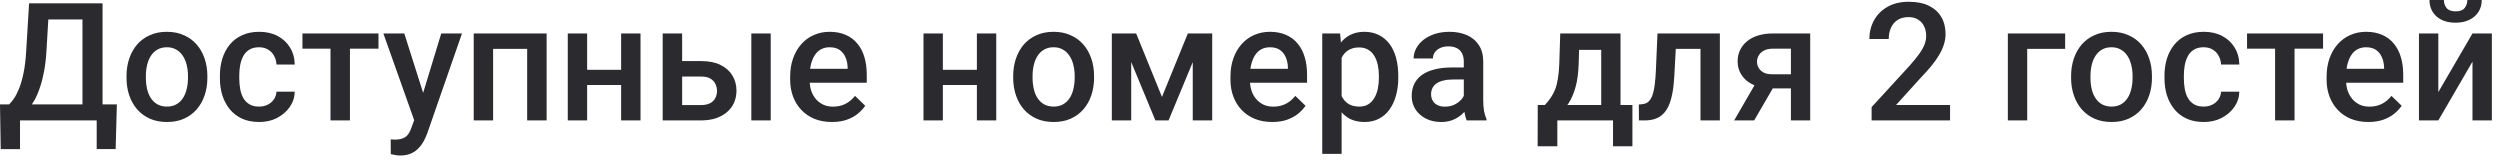 <?xml version="1.0" encoding="utf-8"?>
<svg xmlns="http://www.w3.org/2000/svg" fill="none" height="100%" overflow="visible" preserveAspectRatio="none" style="display: block;" viewBox="0 0 137 9" width="100%">
<path d="M5.55 5.722V6.598H0.823V5.722H5.55ZM1.097 5.722V8.173H0.04L0 5.722H1.097ZM6.404 5.722L6.338 8.17H5.299V5.722H6.404ZM4.774 0.184V1.066H1.814V0.184H4.774ZM5.62 0.184V6.598H4.519V0.184H5.62ZM1.594 0.184H2.7L2.546 2.783C2.522 3.196 2.48 3.563 2.418 3.895C2.356 4.224 2.282 4.517 2.193 4.778C2.108 5.039 2.011 5.267 1.903 5.467C1.794 5.664 1.678 5.834 1.555 5.976C1.431 6.121 1.305 6.243 1.176 6.347C1.05 6.446 0.925 6.53 0.802 6.598H0.211V5.722H0.497C0.577 5.647 0.665 5.541 0.762 5.403C0.859 5.264 0.953 5.08 1.044 4.855C1.138 4.626 1.22 4.343 1.29 4.004C1.361 3.666 1.409 3.26 1.436 2.783L1.594 0.184ZM6.933 4.269V4.166C6.933 3.824 6.983 3.505 7.082 3.212C7.182 2.916 7.326 2.658 7.514 2.439C7.705 2.22 7.937 2.049 8.21 1.93C8.486 1.804 8.797 1.743 9.144 1.743C9.493 1.743 9.804 1.804 10.078 1.93C10.354 2.049 10.587 2.22 10.778 2.439C10.969 2.658 11.114 2.916 11.214 3.212C11.314 3.505 11.364 3.824 11.364 4.166V4.269C11.364 4.61 11.314 4.929 11.214 5.222C11.114 5.519 10.969 5.773 10.778 5.995C10.587 6.211 10.355 6.382 10.082 6.504C9.809 6.627 9.499 6.685 9.153 6.685C8.803 6.685 8.49 6.627 8.214 6.504C7.941 6.382 7.709 6.211 7.518 5.995C7.328 5.773 7.182 5.519 7.082 5.222C6.983 4.929 6.933 4.61 6.933 4.269ZM7.994 4.166V4.269C7.994 4.481 8.016 4.684 8.06 4.874C8.104 5.068 8.173 5.235 8.267 5.377C8.361 5.522 8.482 5.635 8.628 5.718C8.775 5.799 8.95 5.841 9.153 5.841C9.349 5.841 9.52 5.799 9.664 5.718C9.81 5.635 9.931 5.522 10.025 5.377C10.118 5.235 10.188 5.068 10.232 4.874C10.278 4.684 10.302 4.481 10.302 4.269V4.166C10.302 3.956 10.278 3.756 10.232 3.566C10.188 3.376 10.117 3.209 10.02 3.061C9.926 2.916 9.806 2.8 9.659 2.719C9.515 2.632 9.343 2.59 9.144 2.59C8.944 2.59 8.771 2.632 8.624 2.719C8.48 2.8 8.361 2.916 8.267 3.061C8.173 3.209 8.104 3.376 8.06 3.566C8.016 3.756 7.994 3.956 7.994 4.166ZM14.2 5.841C14.373 5.841 14.529 5.805 14.667 5.738C14.808 5.67 14.921 5.57 15.006 5.448C15.094 5.325 15.143 5.184 15.152 5.022H16.151C16.145 5.329 16.055 5.609 15.878 5.863C15.702 6.115 15.469 6.314 15.178 6.466C14.887 6.614 14.566 6.685 14.213 6.685C13.849 6.685 13.532 6.624 13.262 6.501C12.992 6.376 12.767 6.202 12.588 5.983C12.409 5.76 12.274 5.506 12.183 5.219C12.095 4.932 12.051 4.623 12.051 4.294V4.14C12.051 3.811 12.095 3.502 12.183 3.215C12.274 2.925 12.409 2.667 12.588 2.448C12.767 2.229 12.992 2.055 13.262 1.933C13.532 1.807 13.848 1.743 14.209 1.743C14.591 1.743 14.925 1.82 15.213 1.972C15.501 2.123 15.727 2.332 15.892 2.603C16.059 2.87 16.145 3.183 16.151 3.537H15.152C15.143 3.36 15.099 3.202 15.02 3.061C14.943 2.916 14.834 2.803 14.693 2.719C14.556 2.632 14.39 2.59 14.196 2.59C13.982 2.59 13.804 2.635 13.663 2.722C13.522 2.806 13.412 2.925 13.332 3.073C13.253 3.222 13.196 3.386 13.161 3.573C13.128 3.753 13.112 3.943 13.112 4.14V4.294C13.112 4.491 13.128 4.681 13.161 4.868C13.193 5.051 13.249 5.219 13.328 5.364C13.41 5.509 13.522 5.625 13.663 5.712C13.804 5.799 13.983 5.841 14.2 5.841ZM19.177 1.833V6.598H18.111V1.833H19.177ZM20.741 1.833V2.667H16.574V1.833H20.741ZM22.886 6.079L24.181 1.833H25.317L23.406 7.326C23.361 7.442 23.304 7.571 23.234 7.709C23.163 7.845 23.071 7.977 22.956 8.099C22.845 8.225 22.705 8.328 22.538 8.405C22.37 8.482 22.168 8.521 21.93 8.521C21.836 8.521 21.745 8.515 21.657 8.495C21.572 8.482 21.491 8.466 21.415 8.447L21.41 7.638C21.44 7.642 21.475 7.642 21.516 7.645C21.56 7.648 21.595 7.651 21.622 7.651C21.798 7.651 21.945 7.629 22.062 7.584C22.18 7.542 22.275 7.477 22.349 7.381C22.425 7.287 22.489 7.162 22.542 7.004L22.886 6.079ZM22.155 1.833L23.287 5.399L23.476 6.517L22.74 6.707L21.009 1.833H22.155ZM29.123 1.833V2.677H26.771V1.833H29.123ZM27.022 1.833V6.598H25.96V1.833H27.022ZM29.955 1.833V6.598H28.889V1.833H29.955ZM34.333 3.824V4.658H31.867V3.824H34.333ZM32.175 1.833V6.598H31.114V1.833H32.175ZM35.1 1.833V6.598H34.038V1.833H35.1ZM37.02 3.347H38.425C38.836 3.347 39.186 3.415 39.473 3.553C39.761 3.692 39.98 3.885 40.13 4.13C40.282 4.375 40.359 4.655 40.359 4.968C40.359 5.2 40.316 5.415 40.231 5.615C40.146 5.812 40.02 5.986 39.852 6.131C39.688 6.279 39.485 6.392 39.244 6.475C39.007 6.556 38.733 6.598 38.425 6.598H36.315V1.833H37.381V5.757H38.425C38.636 5.757 38.805 5.718 38.931 5.647C39.058 5.573 39.149 5.477 39.205 5.361C39.263 5.242 39.293 5.119 39.293 4.987C39.293 4.852 39.263 4.723 39.205 4.604C39.149 4.481 39.058 4.385 38.931 4.307C38.805 4.23 38.636 4.195 38.425 4.195H37.02V3.347ZM42.235 1.833V6.598H41.173V1.833H42.235ZM45.591 6.685C45.239 6.685 44.92 6.63 44.635 6.514C44.353 6.398 44.113 6.234 43.913 6.024C43.716 5.818 43.565 5.57 43.459 5.29C43.354 5.006 43.301 4.704 43.301 4.378V4.201C43.301 3.827 43.355 3.492 43.464 3.189C43.573 2.887 43.724 2.629 43.918 2.413C44.111 2.197 44.34 2.03 44.605 1.917C44.869 1.801 45.155 1.743 45.464 1.743C45.804 1.743 46.102 1.801 46.358 1.917C46.613 2.03 46.825 2.191 46.992 2.4C47.162 2.606 47.288 2.851 47.371 3.135C47.456 3.421 47.498 3.734 47.498 4.079V4.533H43.816V3.769H46.45V3.686C46.444 3.495 46.406 3.315 46.336 3.148C46.268 2.983 46.164 2.848 46.023 2.745C45.882 2.642 45.694 2.59 45.459 2.59C45.283 2.59 45.126 2.629 44.988 2.703C44.853 2.777 44.74 2.883 44.649 3.025C44.558 3.167 44.487 3.338 44.437 3.537C44.39 3.734 44.367 3.956 44.367 4.201V4.378C44.367 4.588 44.395 4.781 44.45 4.958C44.509 5.135 44.594 5.29 44.706 5.422C44.817 5.554 44.953 5.657 45.111 5.734C45.27 5.809 45.45 5.844 45.653 5.844C45.908 5.844 46.136 5.792 46.336 5.689C46.535 5.586 46.709 5.441 46.855 5.254L47.415 5.796C47.312 5.947 47.178 6.089 47.014 6.227C46.85 6.363 46.648 6.472 46.41 6.559C46.176 6.643 45.903 6.685 45.591 6.685ZM53.828 3.824V4.658H51.361V3.824H53.828ZM51.669 1.833V6.598H50.608V1.833H51.669ZM54.594 1.833V6.598H53.533V1.833H54.594ZM55.523 4.269V4.166C55.523 3.824 55.573 3.505 55.673 3.212C55.773 2.916 55.917 2.658 56.105 2.439C56.296 2.22 56.528 2.049 56.801 1.93C57.077 1.804 57.388 1.743 57.734 1.743C58.084 1.743 58.395 1.804 58.668 1.93C58.944 2.049 59.178 2.22 59.369 2.439C59.559 2.658 59.705 2.916 59.805 3.212C59.904 3.505 59.955 3.824 59.955 4.166V4.269C59.955 4.61 59.904 4.929 59.805 5.222C59.705 5.519 59.559 5.773 59.369 5.995C59.178 6.211 58.946 6.382 58.673 6.504C58.4 6.627 58.09 6.685 57.743 6.685C57.394 6.685 57.081 6.627 56.805 6.504C56.532 6.382 56.3 6.211 56.109 5.995C55.918 5.773 55.773 5.519 55.673 5.222C55.573 4.929 55.523 4.61 55.523 4.269ZM56.585 4.166V4.269C56.585 4.481 56.607 4.684 56.651 4.874C56.695 5.068 56.764 5.235 56.858 5.377C56.952 5.522 57.072 5.635 57.219 5.718C57.366 5.799 57.541 5.841 57.743 5.841C57.94 5.841 58.11 5.799 58.254 5.718C58.401 5.635 58.522 5.522 58.616 5.377C58.71 5.235 58.779 5.068 58.822 4.874C58.869 4.684 58.893 4.481 58.893 4.269V4.166C58.893 3.956 58.869 3.756 58.822 3.566C58.779 3.376 58.708 3.209 58.611 3.061C58.517 2.916 58.397 2.8 58.25 2.719C58.106 2.632 57.934 2.59 57.734 2.59C57.535 2.59 57.362 2.632 57.215 2.719C57.071 2.8 56.952 2.916 56.858 3.061C56.764 3.209 56.695 3.376 56.651 3.566C56.607 3.756 56.585 3.956 56.585 4.166ZM63.676 5.312L65.094 1.833H66.015L64.037 6.598H63.315L61.342 1.833H62.262L63.676 5.312ZM61.99 1.833V6.598H60.928V1.833H61.99ZM65.363 6.598V1.833H66.429V6.598H65.363ZM69.719 6.685C69.367 6.685 69.048 6.63 68.764 6.514C68.482 6.398 68.241 6.234 68.041 6.024C67.844 5.818 67.693 5.57 67.587 5.29C67.482 5.006 67.429 4.704 67.429 4.378V4.201C67.429 3.827 67.483 3.492 67.592 3.189C67.701 2.887 67.852 2.629 68.046 2.413C68.24 2.197 68.469 2.03 68.733 1.917C68.997 1.801 69.283 1.743 69.592 1.743C69.932 1.743 70.23 1.801 70.486 1.917C70.741 2.03 70.953 2.191 71.12 2.4C71.29 2.606 71.417 2.851 71.499 3.135C71.584 3.421 71.627 3.734 71.627 4.079V4.533H67.944V3.769H70.578V3.686C70.572 3.495 70.534 3.315 70.464 3.148C70.396 2.983 70.292 2.848 70.151 2.745C70.01 2.642 69.822 2.59 69.587 2.59C69.411 2.59 69.254 2.629 69.116 2.703C68.981 2.777 68.868 2.883 68.777 3.025C68.686 3.167 68.615 3.338 68.566 3.537C68.519 3.734 68.495 3.956 68.495 4.201V4.378C68.495 4.588 68.523 4.781 68.579 4.958C68.637 5.135 68.722 5.29 68.834 5.422C68.946 5.554 69.081 5.657 69.239 5.734C69.398 5.809 69.578 5.844 69.781 5.844C70.037 5.844 70.264 5.792 70.464 5.689C70.663 5.586 70.837 5.441 70.983 5.254L71.543 5.796C71.44 5.947 71.306 6.089 71.142 6.227C70.978 6.363 70.776 6.472 70.539 6.559C70.304 6.643 70.031 6.685 69.719 6.685ZM73.52 2.748V8.431H72.459V1.833H73.437L73.52 2.748ZM76.626 4.172V4.262C76.626 4.61 76.585 4.932 76.502 5.229C76.423 5.522 76.304 5.78 76.146 5.999C75.99 6.218 75.798 6.385 75.569 6.504C75.34 6.627 75.075 6.685 74.776 6.685C74.479 6.685 74.219 6.63 73.996 6.524C73.776 6.411 73.59 6.253 73.437 6.05C73.284 5.85 73.161 5.612 73.067 5.338C72.976 5.061 72.911 4.758 72.873 4.43V4.075C72.911 3.724 72.976 3.408 73.067 3.122C73.161 2.838 73.284 2.593 73.437 2.387C73.59 2.181 73.776 2.023 73.996 1.91C74.216 1.801 74.473 1.743 74.767 1.743C75.066 1.743 75.332 1.804 75.564 1.92C75.796 2.036 75.991 2.2 76.15 2.413C76.309 2.626 76.427 2.88 76.507 3.18C76.586 3.476 76.626 3.808 76.626 4.172ZM75.564 4.262V4.172C75.564 3.95 75.543 3.747 75.503 3.56C75.461 3.367 75.397 3.199 75.309 3.057C75.221 2.912 75.108 2.8 74.97 2.722C74.834 2.638 74.671 2.6 74.481 2.6C74.293 2.6 74.131 2.632 73.996 2.696C73.861 2.758 73.748 2.845 73.657 2.954C73.566 3.067 73.496 3.199 73.446 3.347C73.396 3.495 73.361 3.653 73.34 3.827V4.681C73.375 4.894 73.435 5.087 73.52 5.264C73.606 5.438 73.726 5.58 73.882 5.686C74.04 5.789 74.243 5.841 74.489 5.841C74.68 5.841 74.844 5.799 74.978 5.718C75.113 5.635 75.224 5.522 75.309 5.377C75.397 5.232 75.461 5.061 75.503 4.871C75.543 4.681 75.564 4.478 75.564 4.262ZM80.216 5.641V3.37C80.216 3.199 80.185 3.051 80.123 2.928C80.061 2.806 79.967 2.709 79.841 2.642C79.718 2.574 79.562 2.542 79.374 2.542C79.201 2.542 79.051 2.571 78.925 2.629C78.799 2.687 78.7 2.767 78.63 2.867C78.559 2.967 78.524 3.08 78.524 3.205H77.467C77.467 3.019 77.513 2.835 77.603 2.661C77.695 2.484 77.827 2.326 78 2.187C78.173 2.052 78.38 1.943 78.621 1.862C78.862 1.785 79.132 1.743 79.431 1.743C79.79 1.743 80.107 1.804 80.383 1.923C80.662 2.046 80.88 2.226 81.039 2.471C81.201 2.713 81.281 3.015 81.281 3.379V5.496C81.281 5.715 81.296 5.908 81.325 6.082C81.358 6.253 81.403 6.401 81.462 6.527V6.598H80.374C80.324 6.482 80.284 6.337 80.255 6.163C80.229 5.983 80.216 5.809 80.216 5.641ZM80.37 3.698L80.379 4.356H79.616C79.42 4.356 79.246 4.375 79.097 4.414C78.947 4.449 78.822 4.501 78.722 4.571C78.622 4.642 78.548 4.726 78.498 4.826C78.448 4.926 78.423 5.039 78.423 5.167C78.423 5.293 78.452 5.409 78.511 5.515C78.57 5.618 78.655 5.699 78.766 5.757C78.881 5.815 79.019 5.844 79.18 5.844C79.397 5.844 79.587 5.802 79.748 5.712C79.913 5.622 80.042 5.512 80.136 5.383C80.23 5.251 80.28 5.126 80.286 5.006L80.629 5.48C80.594 5.599 80.534 5.728 80.449 5.867C80.364 6.005 80.252 6.137 80.114 6.263C79.979 6.385 79.816 6.488 79.625 6.566C79.437 6.646 79.22 6.685 78.973 6.685C78.662 6.685 78.385 6.624 78.141 6.501C77.897 6.376 77.706 6.205 77.568 5.995C77.43 5.78 77.361 5.538 77.361 5.267C77.361 5.016 77.408 4.791 77.502 4.597C77.599 4.401 77.74 4.236 77.925 4.104C78.113 3.972 78.342 3.872 78.612 3.805C78.882 3.734 79.191 3.698 79.537 3.698H80.37ZM85.501 1.833H86.562L86.51 3.512C86.495 3.998 86.439 4.417 86.342 4.765C86.245 5.116 86.119 5.409 85.963 5.651C85.808 5.889 85.632 6.082 85.435 6.237C85.241 6.388 85.037 6.511 84.822 6.598H84.51V5.76L84.66 5.754C84.786 5.618 84.895 5.483 84.985 5.348C85.079 5.209 85.159 5.058 85.224 4.894C85.288 4.726 85.338 4.53 85.373 4.307C85.411 4.085 85.436 3.818 85.448 3.512L85.501 1.833ZM85.783 1.833H88.804V6.598H87.747V2.732H85.783V1.833ZM84.268 5.754H89.456V8.015H88.394V6.598H85.342V8.015H84.263L84.268 5.754ZM93.416 1.833V2.677H91.09V1.833H93.416ZM94.248 1.833V6.598H93.187V1.833H94.248ZM90.83 1.833H91.879L91.751 4.188C91.733 4.539 91.698 4.845 91.645 5.113C91.595 5.377 91.528 5.606 91.442 5.796C91.357 5.986 91.253 6.137 91.13 6.253C91.007 6.372 90.863 6.459 90.698 6.514C90.534 6.569 90.349 6.598 90.143 6.598H89.813L89.808 5.725L89.976 5.712C90.085 5.702 90.179 5.676 90.258 5.628C90.337 5.58 90.404 5.509 90.46 5.419C90.519 5.325 90.566 5.209 90.601 5.064C90.639 4.923 90.669 4.752 90.689 4.555C90.713 4.359 90.731 4.127 90.742 3.866L90.83 1.833ZM96.38 4.269H97.481L96.129 6.598H95.032L96.38 4.269ZM97.155 1.833H99.199V6.598H98.142V2.667H97.155C96.956 2.667 96.791 2.703 96.662 2.774C96.533 2.841 96.437 2.932 96.376 3.044C96.314 3.151 96.283 3.263 96.283 3.379C96.283 3.492 96.311 3.602 96.367 3.708C96.426 3.814 96.515 3.901 96.635 3.969C96.759 4.037 96.913 4.069 97.098 4.069H98.499V4.845H97.098C96.805 4.845 96.542 4.807 96.31 4.736C96.078 4.658 95.881 4.555 95.719 4.423C95.558 4.288 95.435 4.13 95.349 3.95C95.264 3.769 95.222 3.57 95.222 3.357C95.222 3.135 95.266 2.932 95.354 2.748C95.442 2.564 95.568 2.403 95.733 2.265C95.9 2.126 96.103 2.02 96.34 1.946C96.581 1.872 96.853 1.833 97.155 1.833ZM106.863 5.754V6.598H102.564V5.87L104.652 3.595C104.881 3.334 105.062 3.112 105.194 2.925C105.326 2.735 105.418 2.568 105.471 2.419C105.527 2.265 105.555 2.117 105.555 1.972C105.555 1.772 105.517 1.591 105.44 1.44C105.367 1.285 105.258 1.163 105.114 1.076C104.97 0.983 104.796 0.937 104.59 0.937C104.352 0.937 104.153 0.989 103.991 1.092C103.83 1.195 103.708 1.337 103.626 1.521C103.543 1.698 103.502 1.904 103.502 2.136H102.441C102.441 1.762 102.526 1.424 102.696 1.115C102.867 0.802 103.113 0.557 103.436 0.374C103.759 0.19 104.148 0.097 104.603 0.097C105.032 0.097 105.396 0.168 105.696 0.312C105.995 0.457 106.223 0.66 106.378 0.925C106.537 1.189 106.616 1.501 106.616 1.862C106.616 2.062 106.584 2.262 106.519 2.458C106.455 2.655 106.362 2.851 106.242 3.048C106.124 3.241 105.985 3.437 105.823 3.634C105.662 3.827 105.484 4.024 105.291 4.224L103.903 5.754H106.863ZM113.17 1.833V2.677H111.091V6.598H110.03V1.833H113.17ZM113.496 4.269V4.166C113.496 3.824 113.546 3.505 113.646 3.212C113.746 2.916 113.89 2.658 114.078 2.439C114.269 2.22 114.5 2.049 114.773 1.93C115.049 1.804 115.361 1.743 115.707 1.743C116.057 1.743 116.368 1.804 116.641 1.93C116.917 2.049 117.151 2.22 117.341 2.439C117.532 2.658 117.678 2.916 117.777 3.212C117.877 3.505 117.927 3.824 117.927 4.166V4.269C117.927 4.61 117.877 4.929 117.777 5.222C117.678 5.519 117.532 5.773 117.341 5.995C117.151 6.211 116.918 6.382 116.645 6.504C116.372 6.627 116.063 6.685 115.716 6.685C115.366 6.685 115.054 6.627 114.778 6.504C114.505 6.382 114.273 6.211 114.082 5.995C113.891 5.773 113.746 5.519 113.646 5.222C113.546 4.929 113.496 4.61 113.496 4.269ZM114.558 4.166V4.269C114.558 4.481 114.58 4.684 114.624 4.874C114.668 5.068 114.737 5.235 114.831 5.377C114.925 5.522 115.045 5.635 115.192 5.718C115.339 5.799 115.513 5.841 115.716 5.841C115.913 5.841 116.083 5.799 116.227 5.718C116.374 5.635 116.494 5.522 116.588 5.377C116.682 5.235 116.751 5.068 116.795 4.874C116.842 4.684 116.865 4.481 116.865 4.269V4.166C116.865 3.956 116.842 3.756 116.795 3.566C116.751 3.376 116.681 3.209 116.584 3.061C116.49 2.916 116.369 2.8 116.222 2.719C116.079 2.632 115.907 2.59 115.707 2.59C115.508 2.59 115.334 2.632 115.187 2.719C115.044 2.8 114.925 2.916 114.831 3.061C114.737 3.209 114.668 3.376 114.624 3.566C114.58 3.756 114.558 3.956 114.558 4.166ZM120.764 5.841C120.937 5.841 121.093 5.805 121.23 5.738C121.372 5.67 121.485 5.57 121.57 5.448C121.658 5.325 121.706 5.184 121.715 5.022H122.715C122.709 5.329 122.618 5.609 122.442 5.863C122.266 6.115 122.032 6.314 121.741 6.466C121.451 6.614 121.129 6.685 120.777 6.685C120.413 6.685 120.095 6.624 119.825 6.501C119.555 6.376 119.331 6.202 119.152 5.983C118.972 5.76 118.837 5.506 118.746 5.219C118.658 4.932 118.614 4.623 118.614 4.294V4.14C118.614 3.811 118.658 3.502 118.746 3.215C118.837 2.925 118.972 2.667 119.152 2.448C119.331 2.229 119.555 2.055 119.825 1.933C120.095 1.807 120.411 1.743 120.772 1.743C121.154 1.743 121.489 1.82 121.777 1.972C122.065 2.123 122.291 2.332 122.455 2.603C122.622 2.87 122.709 3.183 122.715 3.537H121.715C121.706 3.36 121.662 3.202 121.583 3.061C121.507 2.916 121.398 2.803 121.257 2.719C121.119 2.632 120.953 2.59 120.759 2.59C120.545 2.59 120.367 2.635 120.226 2.722C120.085 2.806 119.975 2.925 119.896 3.073C119.817 3.222 119.759 3.386 119.724 3.573C119.692 3.753 119.676 3.943 119.676 4.14V4.294C119.676 4.491 119.692 4.681 119.724 4.868C119.757 5.051 119.812 5.219 119.892 5.364C119.974 5.509 120.085 5.625 120.226 5.712C120.367 5.799 120.546 5.841 120.764 5.841ZM125.741 1.833V6.598H124.675V1.833H125.741ZM127.304 1.833V2.667H123.138V1.833H127.304ZM129.789 6.685C129.436 6.685 129.118 6.63 128.833 6.514C128.551 6.398 128.31 6.234 128.111 6.024C127.914 5.818 127.763 5.57 127.657 5.29C127.551 5.006 127.498 4.704 127.498 4.378V4.201C127.498 3.827 127.553 3.492 127.661 3.189C127.77 2.887 127.921 2.629 128.115 2.413C128.309 2.197 128.538 2.03 128.802 1.917C129.066 1.801 129.352 1.743 129.661 1.743C130.001 1.743 130.3 1.801 130.555 1.917C130.811 2.03 131.022 2.191 131.189 2.4C131.359 2.606 131.486 2.851 131.568 3.135C131.653 3.421 131.696 3.734 131.696 4.079V4.533H128.014V3.769H130.648V3.686C130.641 3.495 130.603 3.315 130.533 3.148C130.466 2.983 130.361 2.848 130.22 2.745C130.079 2.642 129.891 2.59 129.657 2.59C129.48 2.59 129.323 2.629 129.185 2.703C129.05 2.777 128.937 2.883 128.846 3.025C128.755 3.167 128.685 3.338 128.635 3.537C128.588 3.734 128.564 3.956 128.564 4.201V4.378C128.564 4.588 128.592 4.781 128.648 4.958C128.707 5.135 128.792 5.29 128.903 5.422C129.015 5.554 129.15 5.657 129.308 5.734C129.467 5.809 129.648 5.844 129.85 5.844C130.106 5.844 130.333 5.792 130.533 5.689C130.733 5.586 130.906 5.441 131.052 5.254L131.612 5.796C131.509 5.947 131.376 6.089 131.211 6.227C131.047 6.363 130.846 6.472 130.608 6.559C130.373 6.643 130.1 6.685 129.789 6.685ZM133.62 5.048L135.492 1.833H136.554V6.598H135.492V3.379L133.62 6.598H132.559V1.833H133.62V5.048ZM135.211 0H135.999C135.999 0.245 135.94 0.461 135.823 0.648C135.708 0.831 135.544 0.976 135.329 1.082C135.118 1.189 134.866 1.244 134.572 1.244C134.128 1.244 133.778 1.128 133.519 0.899C133.264 0.667 133.136 0.367 133.136 0H133.925C133.925 0.164 133.973 0.309 134.07 0.435C134.17 0.561 134.337 0.622 134.572 0.622C134.804 0.622 134.968 0.561 135.065 0.435C135.162 0.309 135.211 0.164 135.211 0Z" fill="#2A2A2F" id="Vector"/>
</svg>